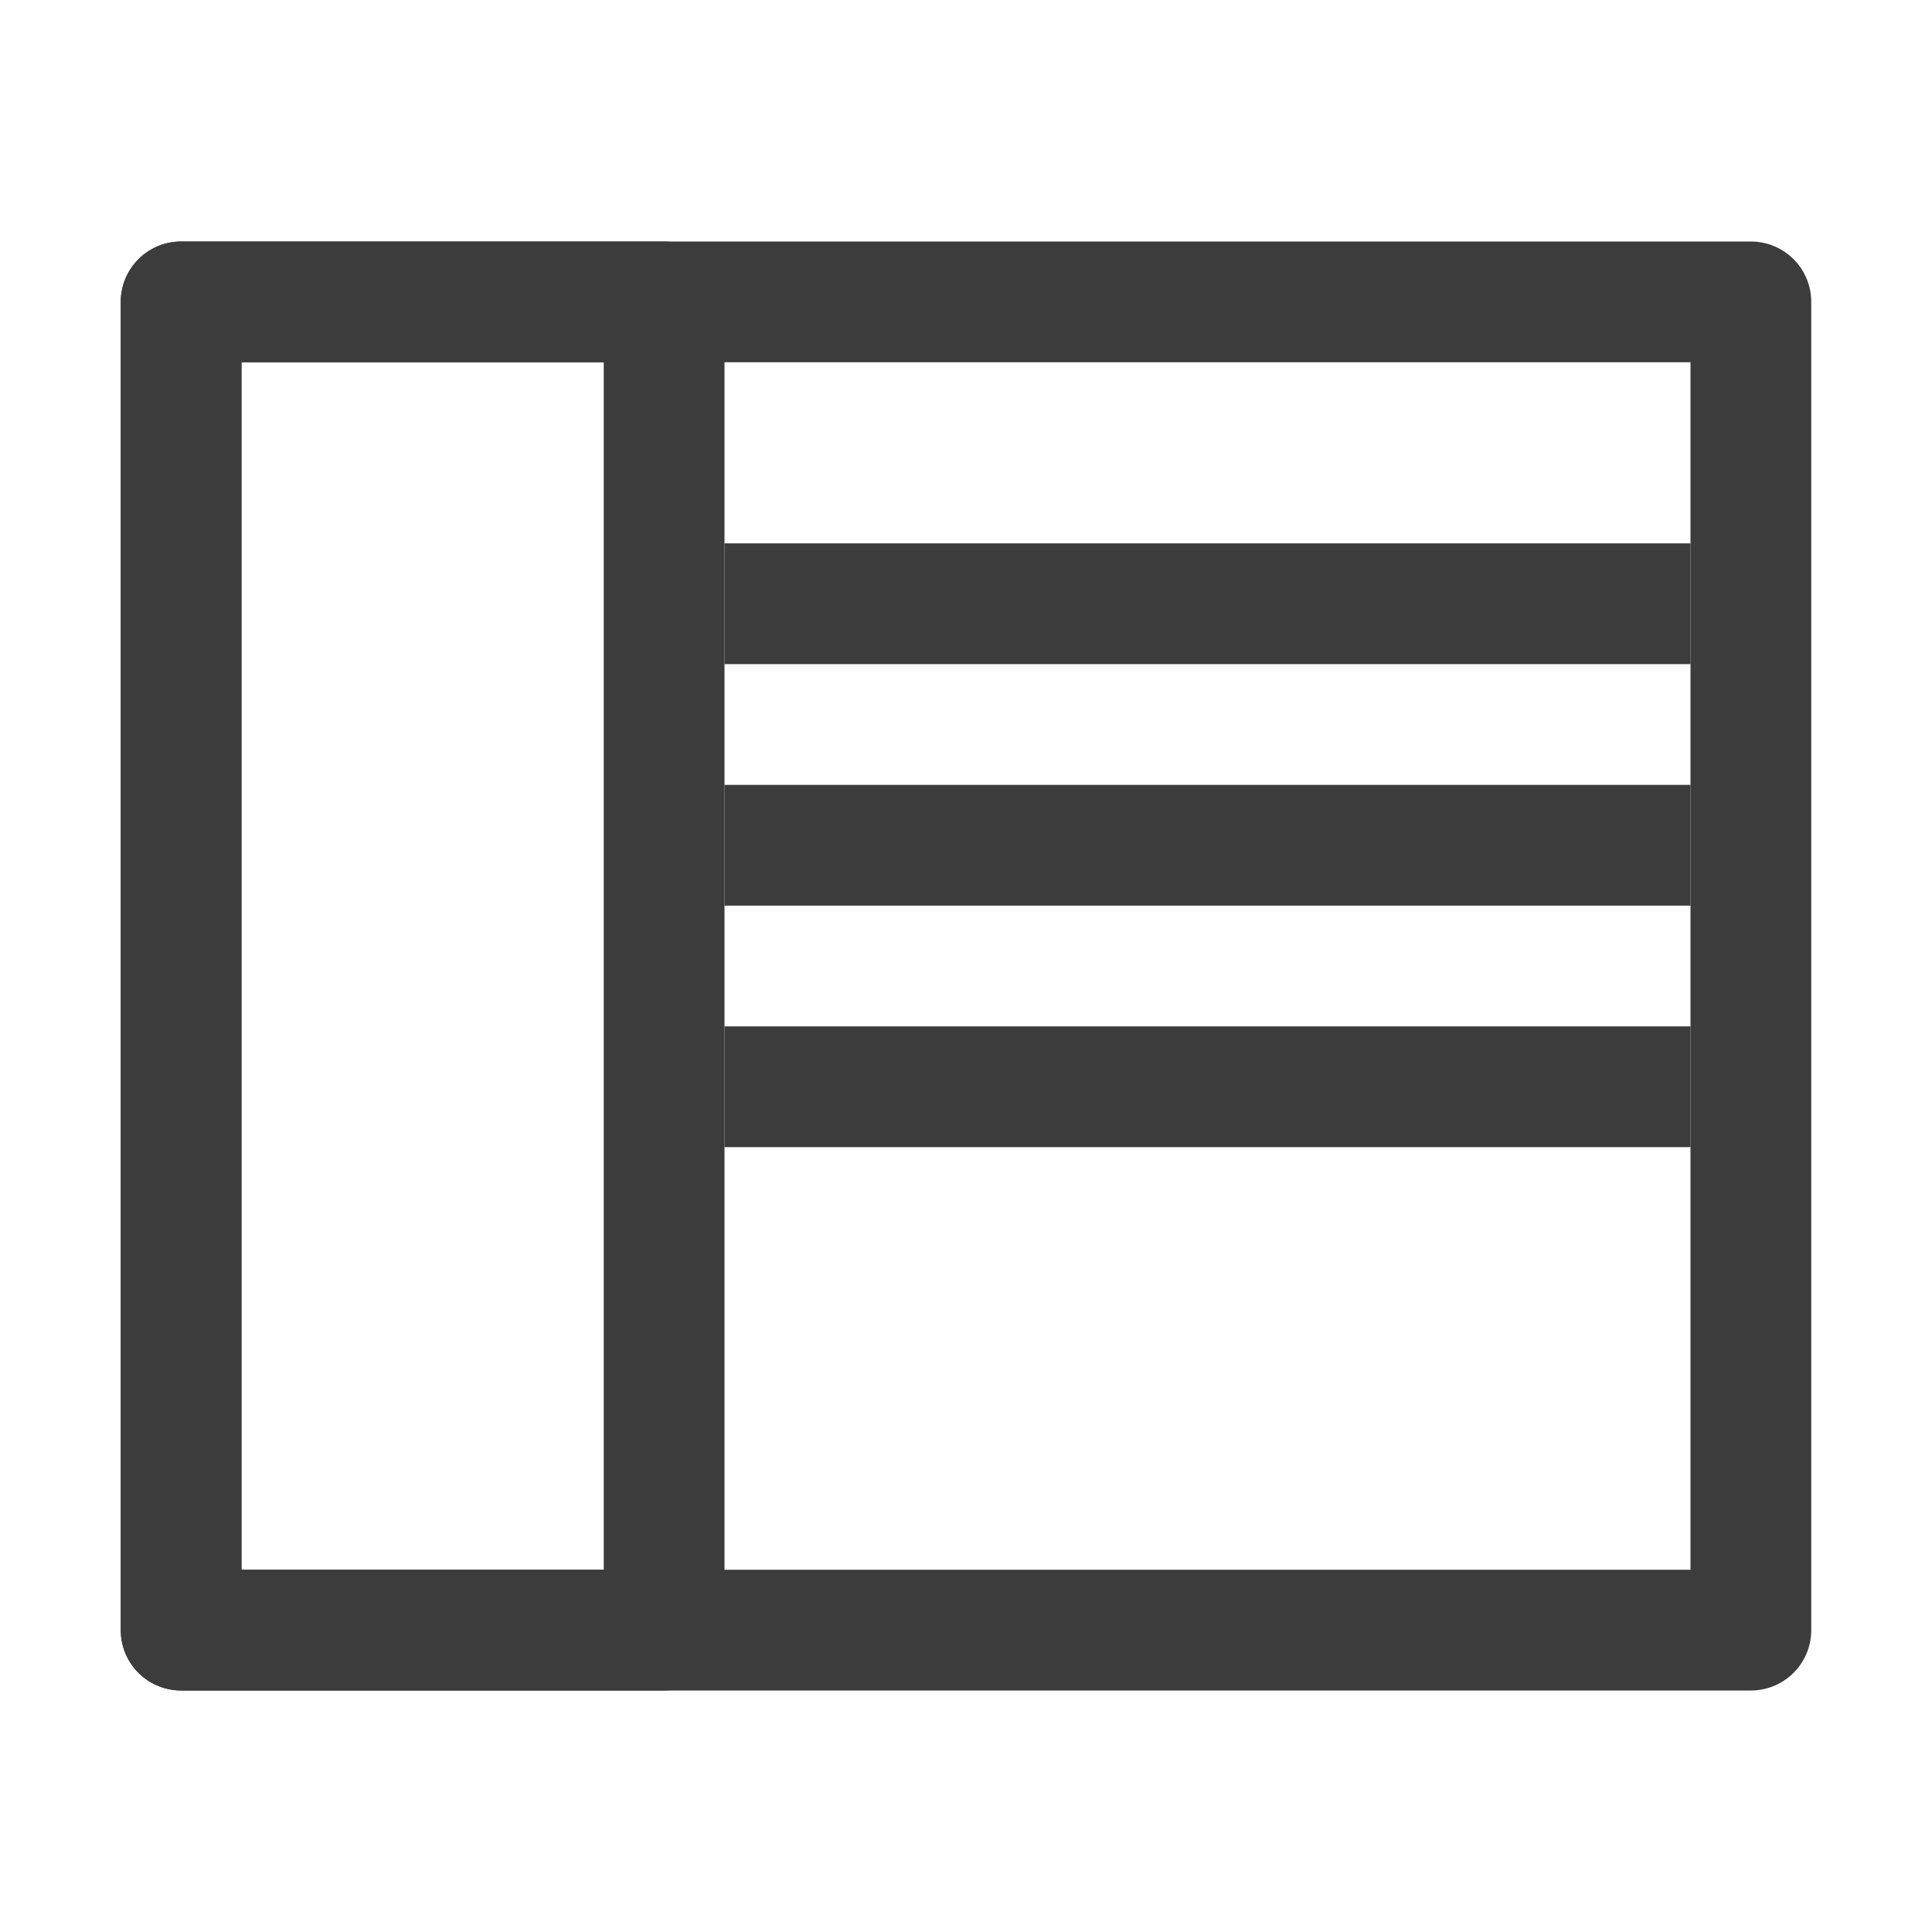 <svg width="16" height="16" viewBox="0 0 16 16" fill="none" xmlns="http://www.w3.org/2000/svg">
<rect x="1.5" y="2.5" width="13" height="11" stroke="#3C3C3C" stroke-miterlimit="1.5" stroke-linecap="round" stroke-linejoin="round"/>
<rect x="1.5" y="2.5" width="4" height="11" stroke="#3C3C3C" stroke-miterlimit="1.5" stroke-linecap="round" stroke-linejoin="round"/>
<path d="M6 5H14" stroke="#3C3C3C"/>
<path d="M6 7H14" stroke="#3C3C3C"/>
<path d="M6 9H14" stroke="#3C3C3C"/>
</svg>